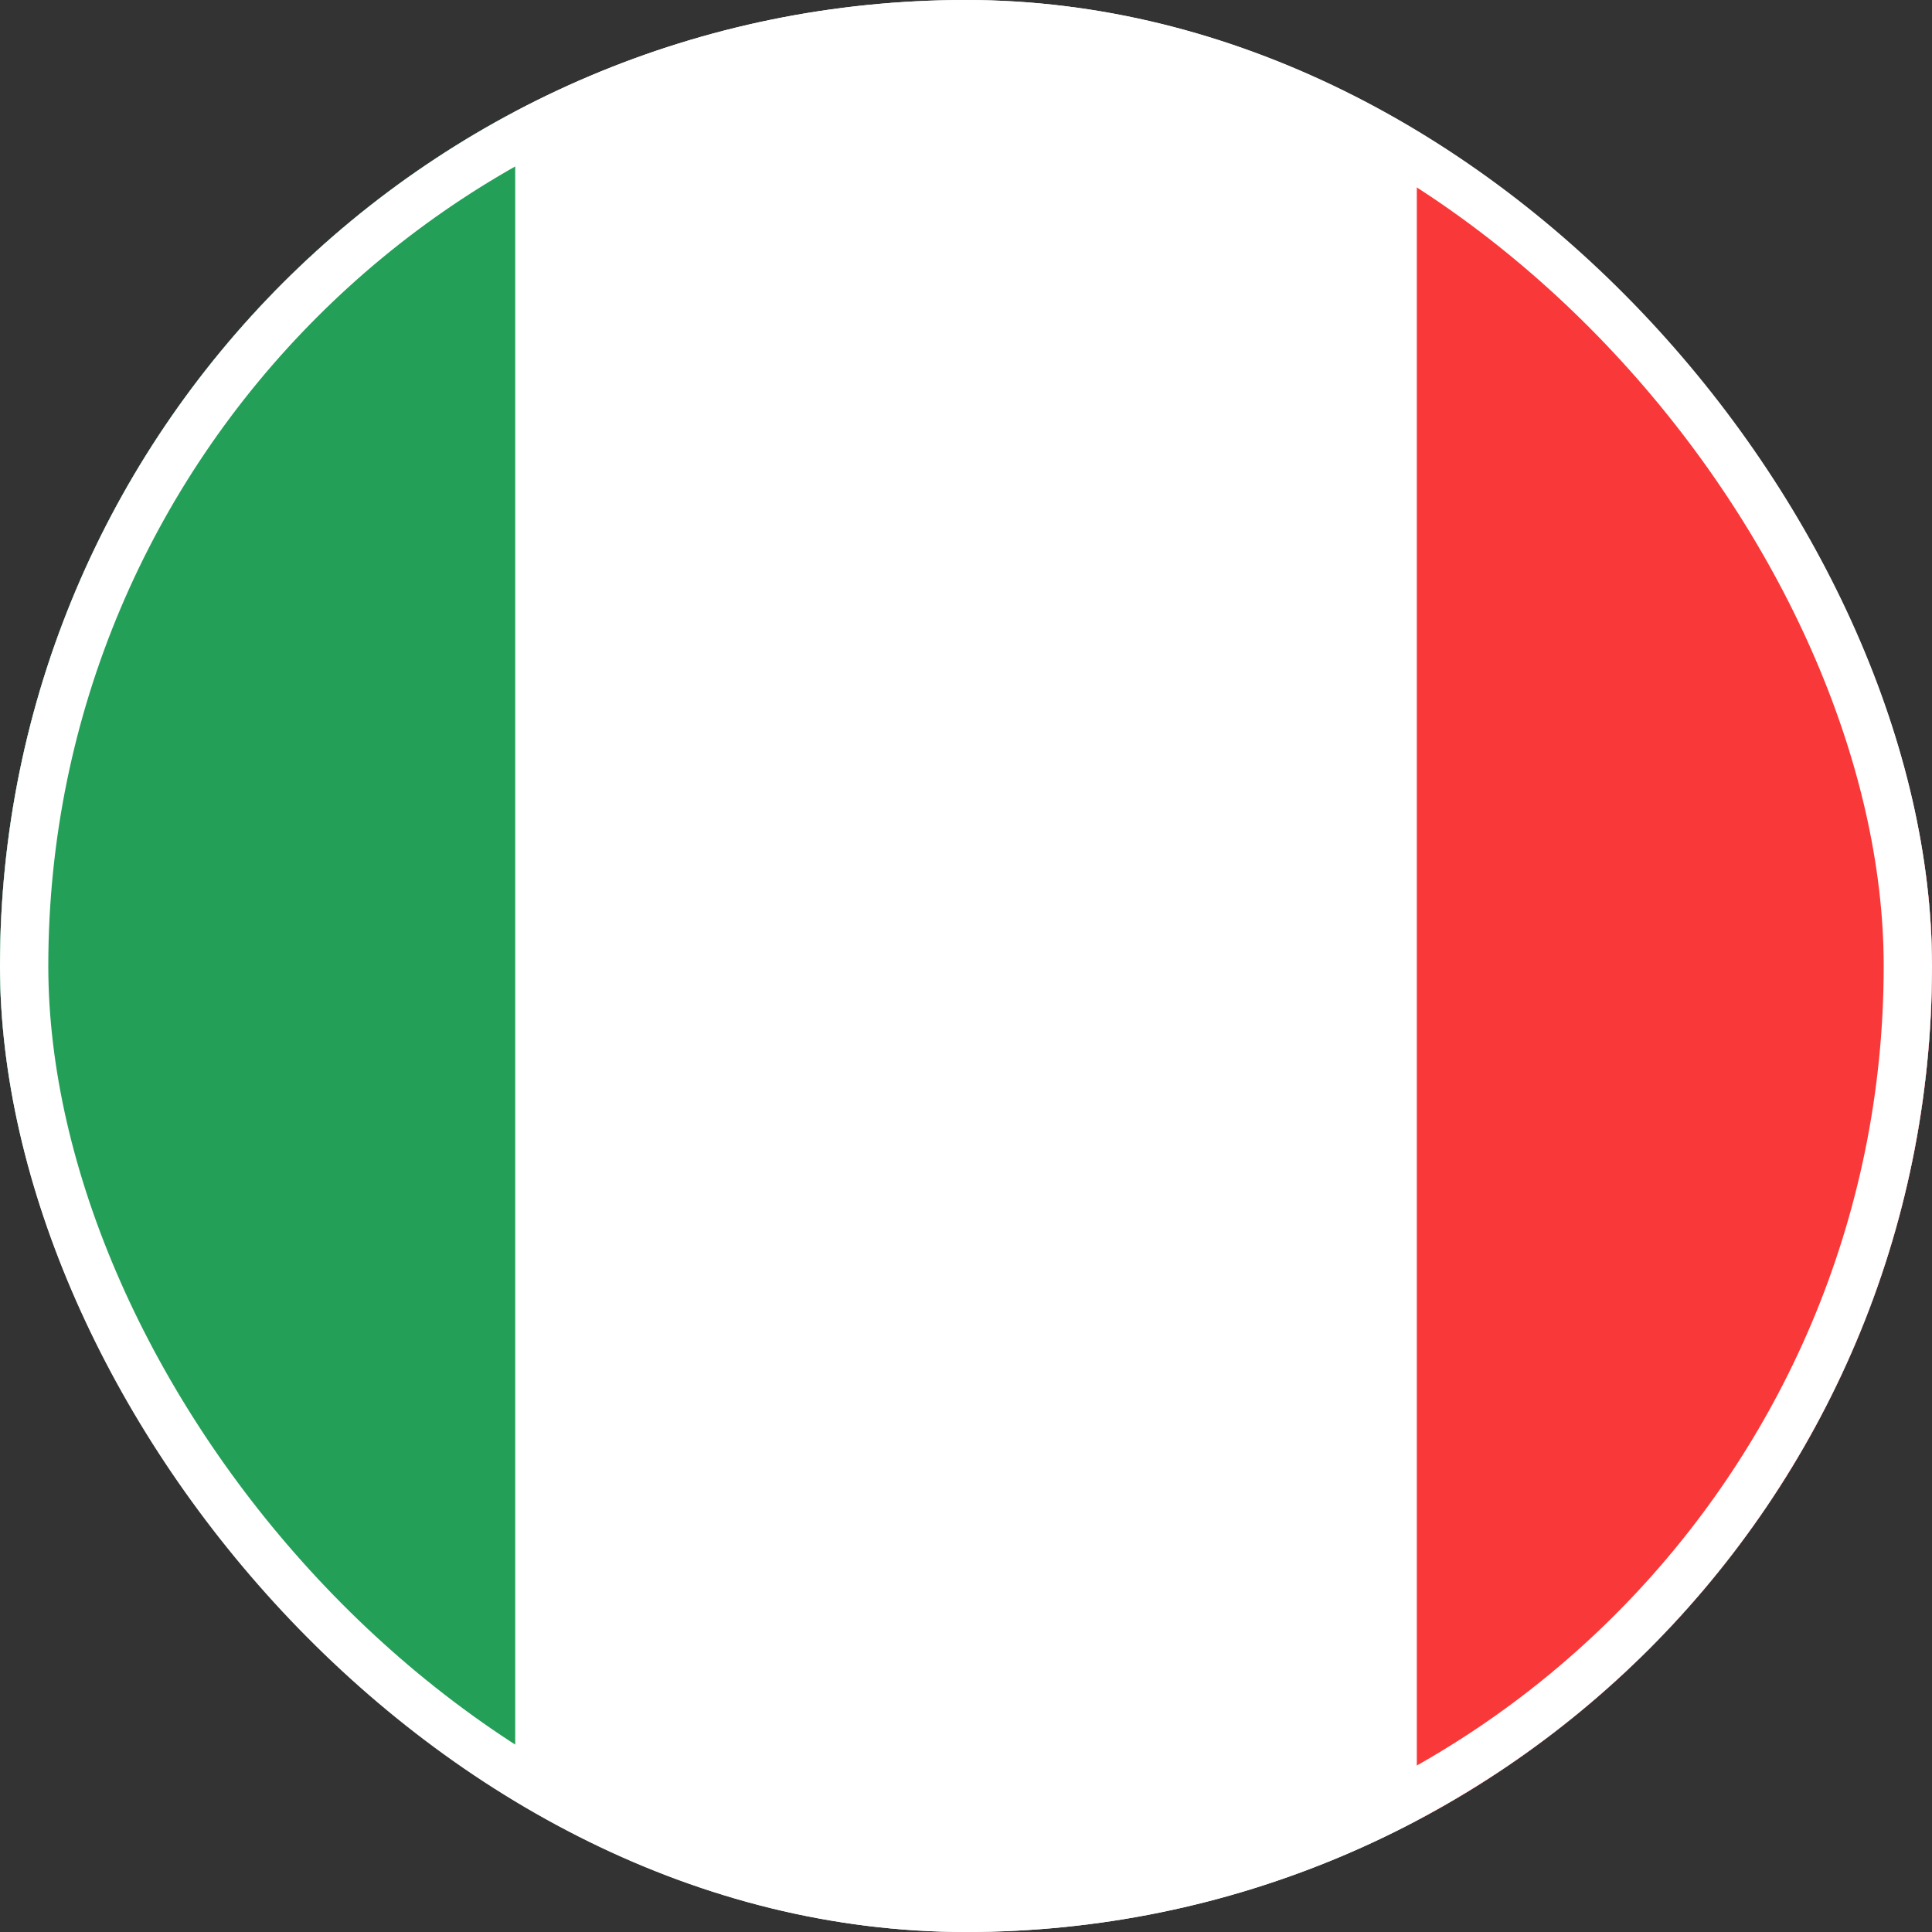 <?xml version="1.0" encoding="UTF-8"?> <svg xmlns="http://www.w3.org/2000/svg" width="160" height="160" viewBox="0 0 160 160" fill="none"><rect x="0" y="0" width="160" height="160" fill="#333333" stroke="none"/><g clip-path="url(#clip0_891_13464)"><rect width="160" height="160" rx="80" fill="white"></rect><path fill-rule="evenodd" clip-rule="evenodd" d="M-32 0H42.667V160H-32V0Z" fill="#249F58"></path><path fill-rule="evenodd" clip-rule="evenodd" d="M117.334 0H192.001V160H117.334V0Z" fill="#F93939"></path></g><rect x="2" y="2" width="156" height="156" rx="78" stroke="white" stroke-width="4"></rect><defs><clipPath id="clip0_891_13464"><rect width="160" height="160" rx="80" fill="white"></rect></clipPath></defs></svg> 